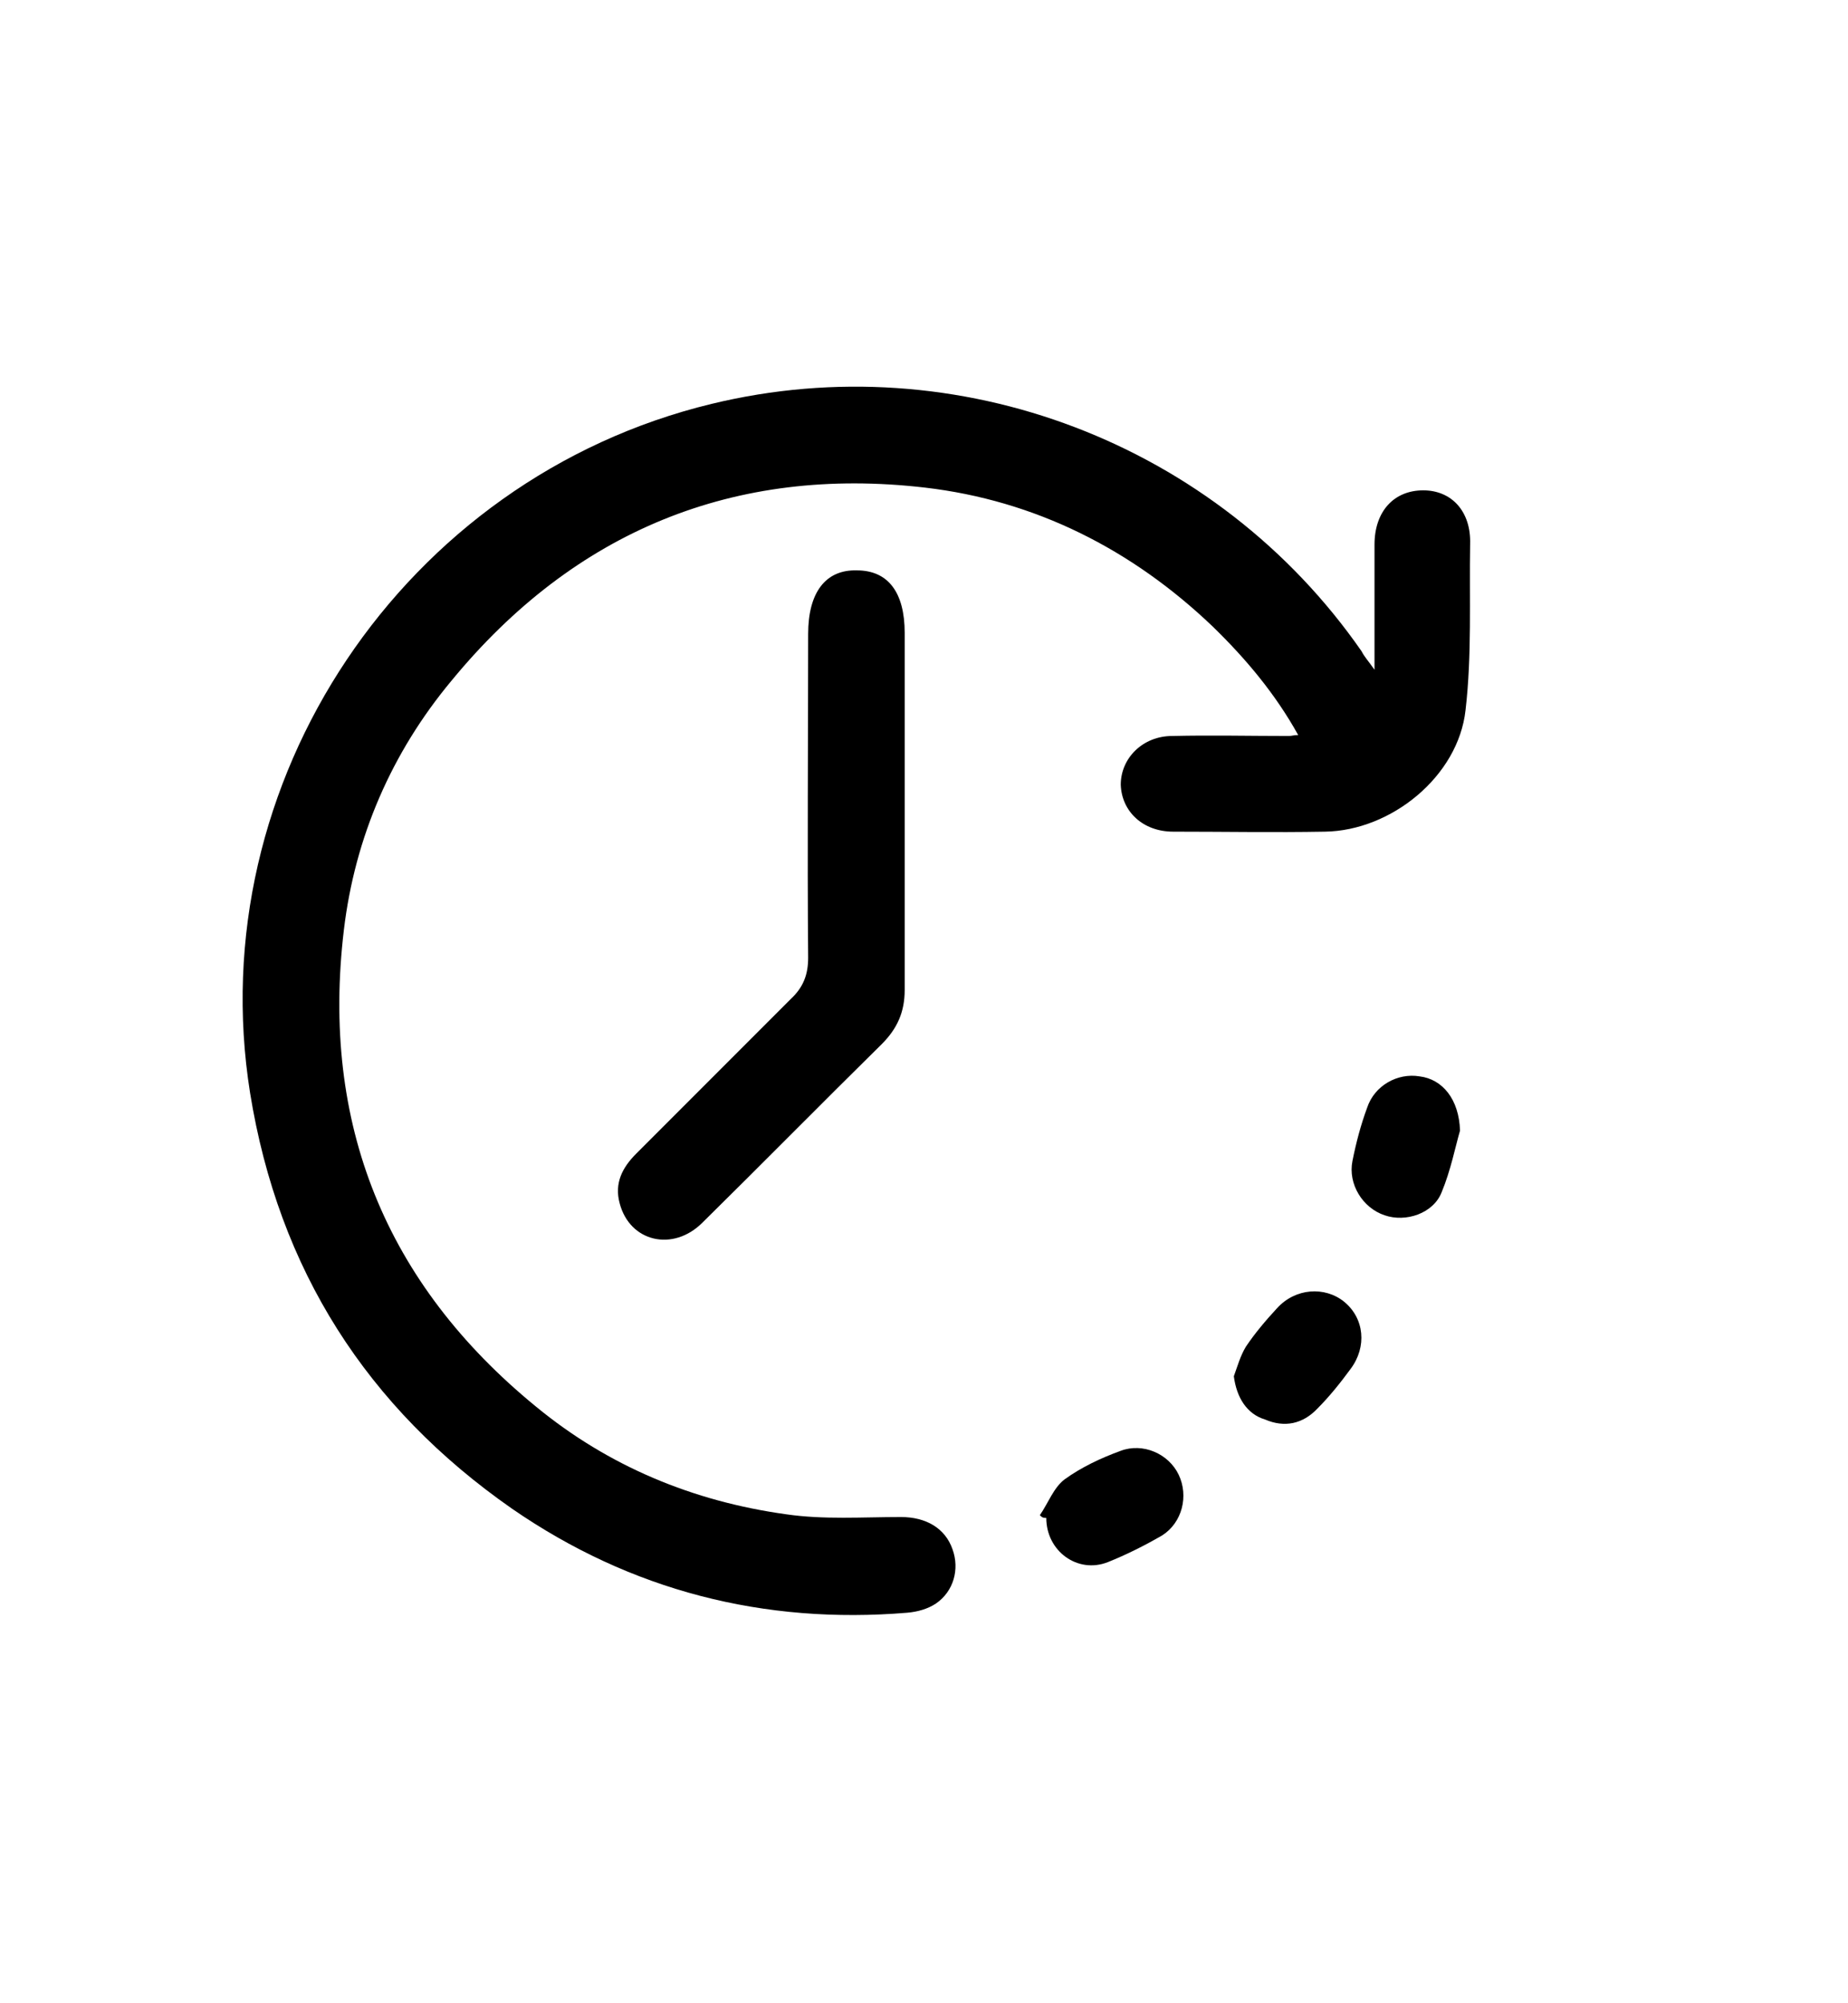 <?xml version="1.0" encoding="UTF-8"?> <!-- Generator: Adobe Illustrator 28.1.0, SVG Export Plug-In . SVG Version: 6.00 Build 0) --> <svg xmlns="http://www.w3.org/2000/svg" xmlns:xlink="http://www.w3.org/1999/xlink" id="Слой_1" x="0px" y="0px" viewBox="0 0 20.1 21.77" style="enable-background:new 0 0 20.1 21.77;" xml:space="preserve"> <path d="M14.95,7.28c0-0.49,0-0.93,0-1.36c0-0.36,0.21-0.59,0.53-0.59c0.31,0,0.52,0.23,0.51,0.58c-0.01,0.6,0.02,1.21-0.05,1.81 c-0.08,0.72-0.81,1.31-1.53,1.32c-0.55,0.01-1.1,0-1.65,0c-0.33,0-0.56-0.22-0.57-0.51c0-0.29,0.24-0.53,0.56-0.53 c0.42-0.01,0.85,0,1.27,0c0.03,0,0.05-0.01,0.1-0.01c-0.25-0.45-0.57-0.83-0.93-1.18c-0.88-0.84-1.93-1.37-3.13-1.51 C7.99,5.06,6.25,5.77,4.91,7.4C4.26,8.18,3.86,9.1,3.74,10.11c-0.25,2.1,0.45,3.84,2.09,5.18c0.79,0.65,1.71,1.03,2.72,1.17 c0.41,0.06,0.83,0.03,1.25,0.03c0.27,0,0.48,0.12,0.56,0.35c0.08,0.22,0.01,0.46-0.18,0.59c-0.09,0.06-0.2,0.09-0.31,0.1 c-1.56,0.13-3.01-0.24-4.3-1.13c-1.58-1.1-2.54-2.6-2.85-4.52C2.18,8.5,4.39,5.2,7.74,4.39c2.68-0.65,5.5,0.43,7.07,2.69 C14.84,7.14,14.88,7.18,14.95,7.28z"></path> <path d="M9.84,8.8c0,0.65,0,1.31,0,1.96c0,0.24-0.08,0.42-0.25,0.59c-0.65,0.64-1.3,1.3-1.95,1.94c-0.32,0.32-0.79,0.21-0.9-0.21 c-0.06-0.22,0.03-0.39,0.18-0.54c0.56-0.56,1.12-1.12,1.68-1.68c0.14-0.13,0.19-0.27,0.19-0.45c-0.01-1.17,0-2.35,0-3.52 c0-0.45,0.19-0.7,0.53-0.69C9.66,6.2,9.84,6.44,9.84,6.88C9.84,7.52,9.84,8.16,9.84,8.8z"></path> <path d="M11.31,16.47c0.09-0.13,0.15-0.3,0.27-0.39c0.18-0.13,0.39-0.23,0.61-0.31c0.24-0.09,0.52,0.03,0.63,0.26 c0.11,0.23,0.04,0.52-0.18,0.66c-0.19,0.11-0.39,0.21-0.59,0.29c-0.33,0.13-0.67-0.12-0.67-0.48C11.34,16.5,11.33,16.49,11.31,16.47 z"></path> <path d="M15.88,12.29c-0.05,0.17-0.1,0.43-0.2,0.67c-0.09,0.23-0.39,0.33-0.62,0.25c-0.24-0.08-0.4-0.34-0.35-0.59 c0.04-0.2,0.09-0.39,0.16-0.58c0.08-0.24,0.33-0.38,0.57-0.34C15.69,11.73,15.87,11.95,15.88,12.29z"></path> <path d="M13.42,14.96c0.04-0.11,0.07-0.22,0.13-0.32c0.1-0.15,0.22-0.29,0.34-0.42c0.2-0.22,0.52-0.24,0.73-0.07 c0.22,0.18,0.25,0.49,0.07,0.73c-0.11,0.15-0.23,0.3-0.36,0.43c-0.16,0.17-0.36,0.21-0.57,0.12C13.56,15.37,13.45,15.19,13.42,14.96 z"></path> </svg> 